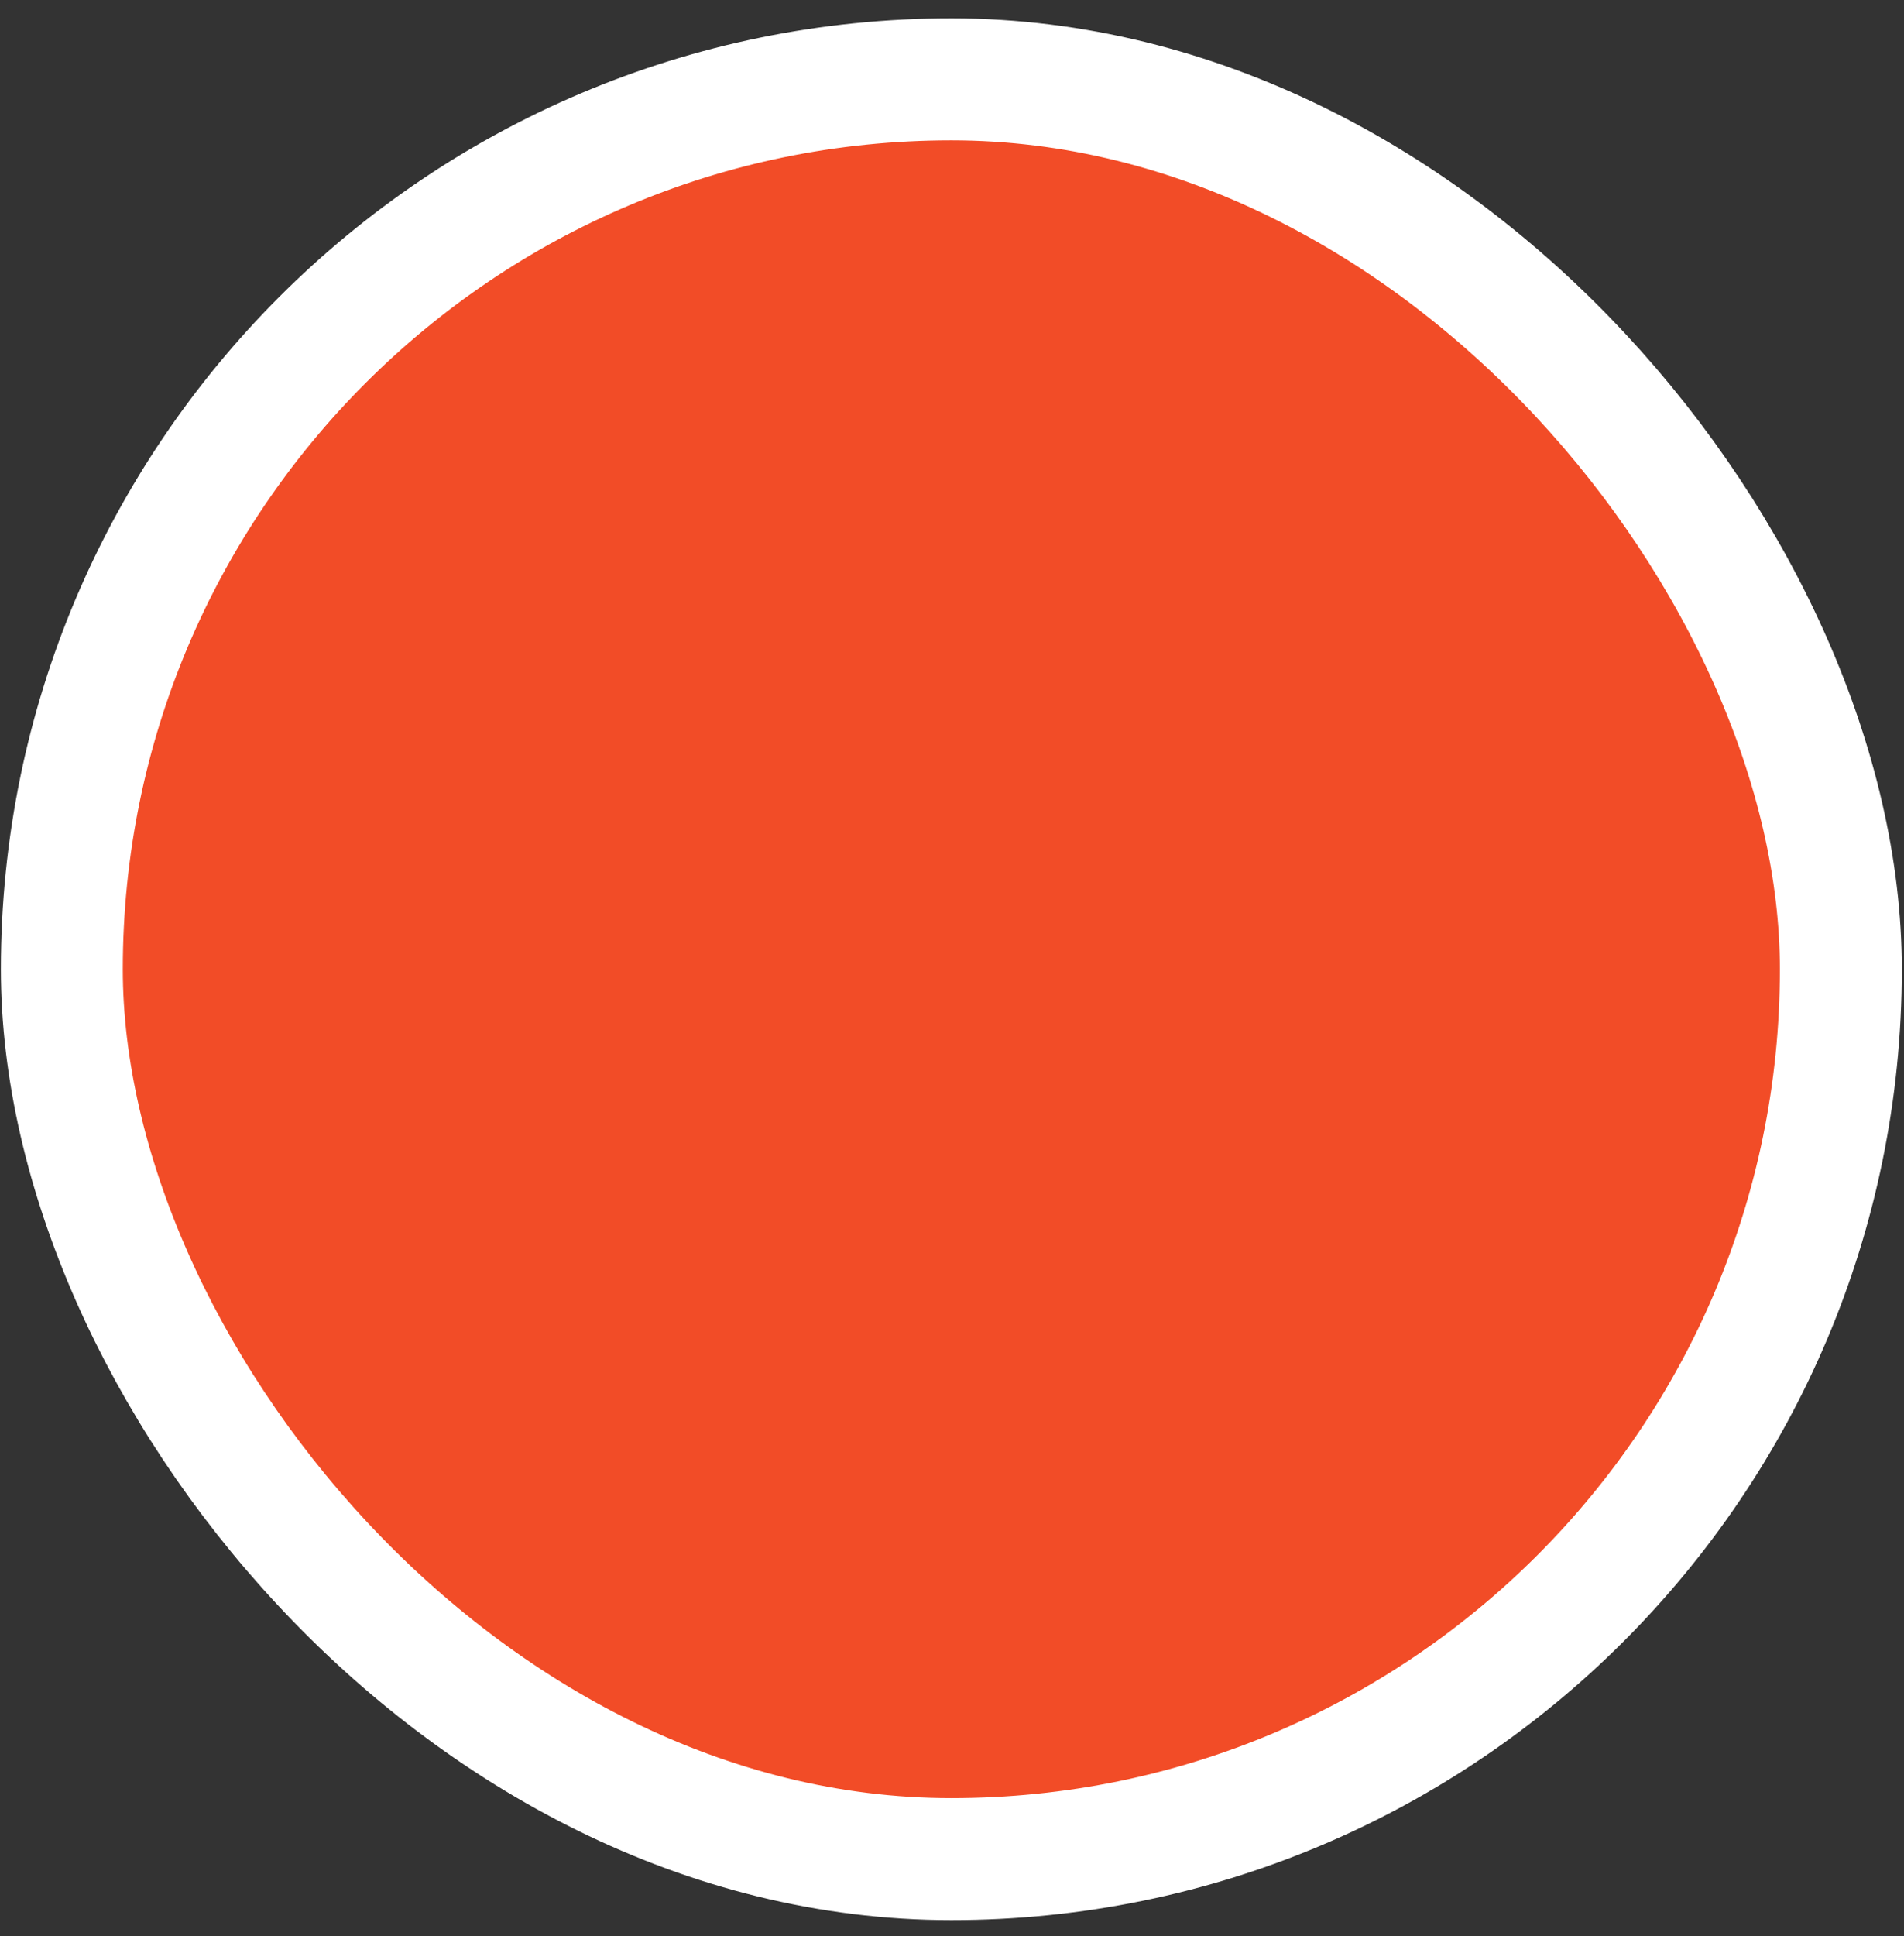 <svg width="61" height="62" viewBox="0 0 61 62" fill="none" xmlns="http://www.w3.org/2000/svg">
<rect x="0" y="0" width="61" height="62" fill="#333333" stroke="none"/>
<rect x="1.981" y="2.542" width="56.996" height="56.996" rx="28.498" fill="#F24C27"/>
<rect x="1.981" y="2.542" width="56.996" height="56.996" rx="28.498" stroke="white" stroke-width="3.906"/>
</svg>
